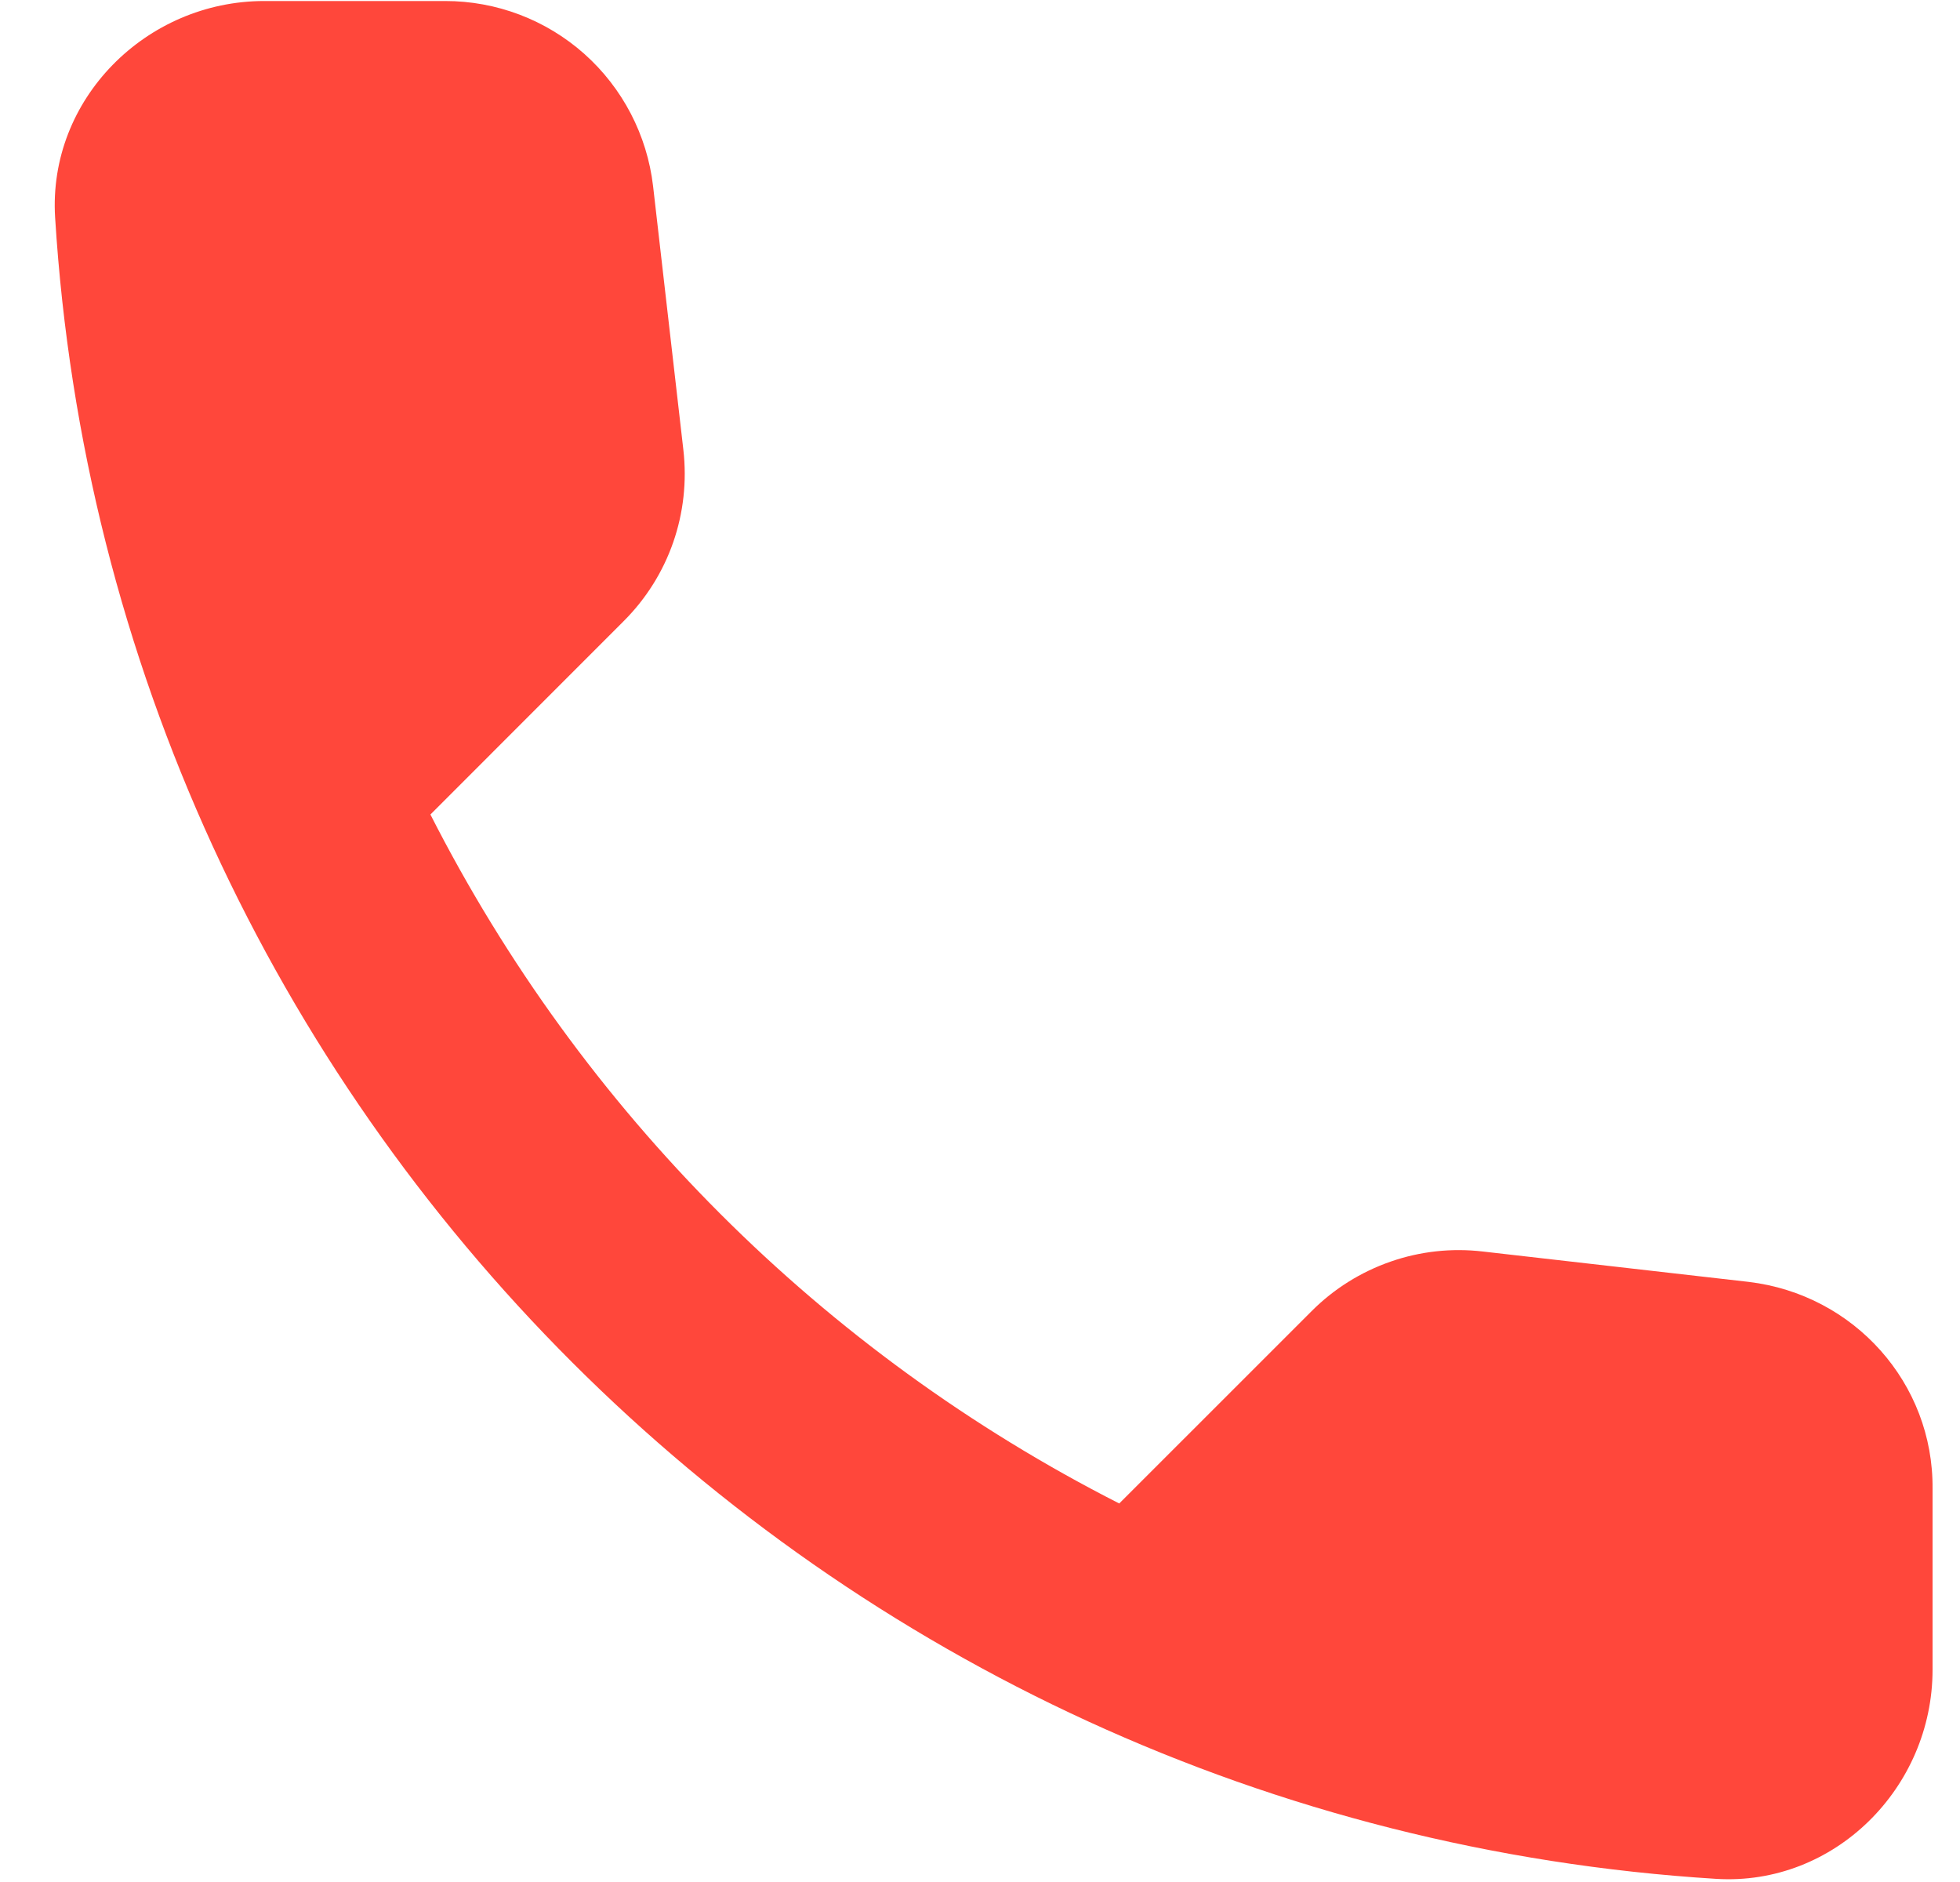 <svg width="25" height="24" viewBox="0 0 25 24" fill="none" xmlns="http://www.w3.org/2000/svg">
<path d="M22.303 16.347L18.916 15.96C18.518 15.913 18.114 15.957 17.736 16.089C17.357 16.221 17.013 16.436 16.73 16.72L14.276 19.173C10.491 17.248 7.415 14.171 5.49 10.387L7.956 7.92C8.53 7.347 8.81 6.547 8.716 5.733L8.33 2.373C8.254 1.723 7.942 1.123 7.453 0.687C6.964 0.252 6.331 0.012 5.676 0.013H3.37C1.863 0.013 0.61 1.267 0.703 2.773C1.41 14.16 10.516 23.253 21.89 23.96C23.396 24.053 24.65 22.8 24.65 21.293V18.987C24.663 17.64 23.65 16.507 22.303 16.347Z" fill="#FF473B"/>
</svg>
